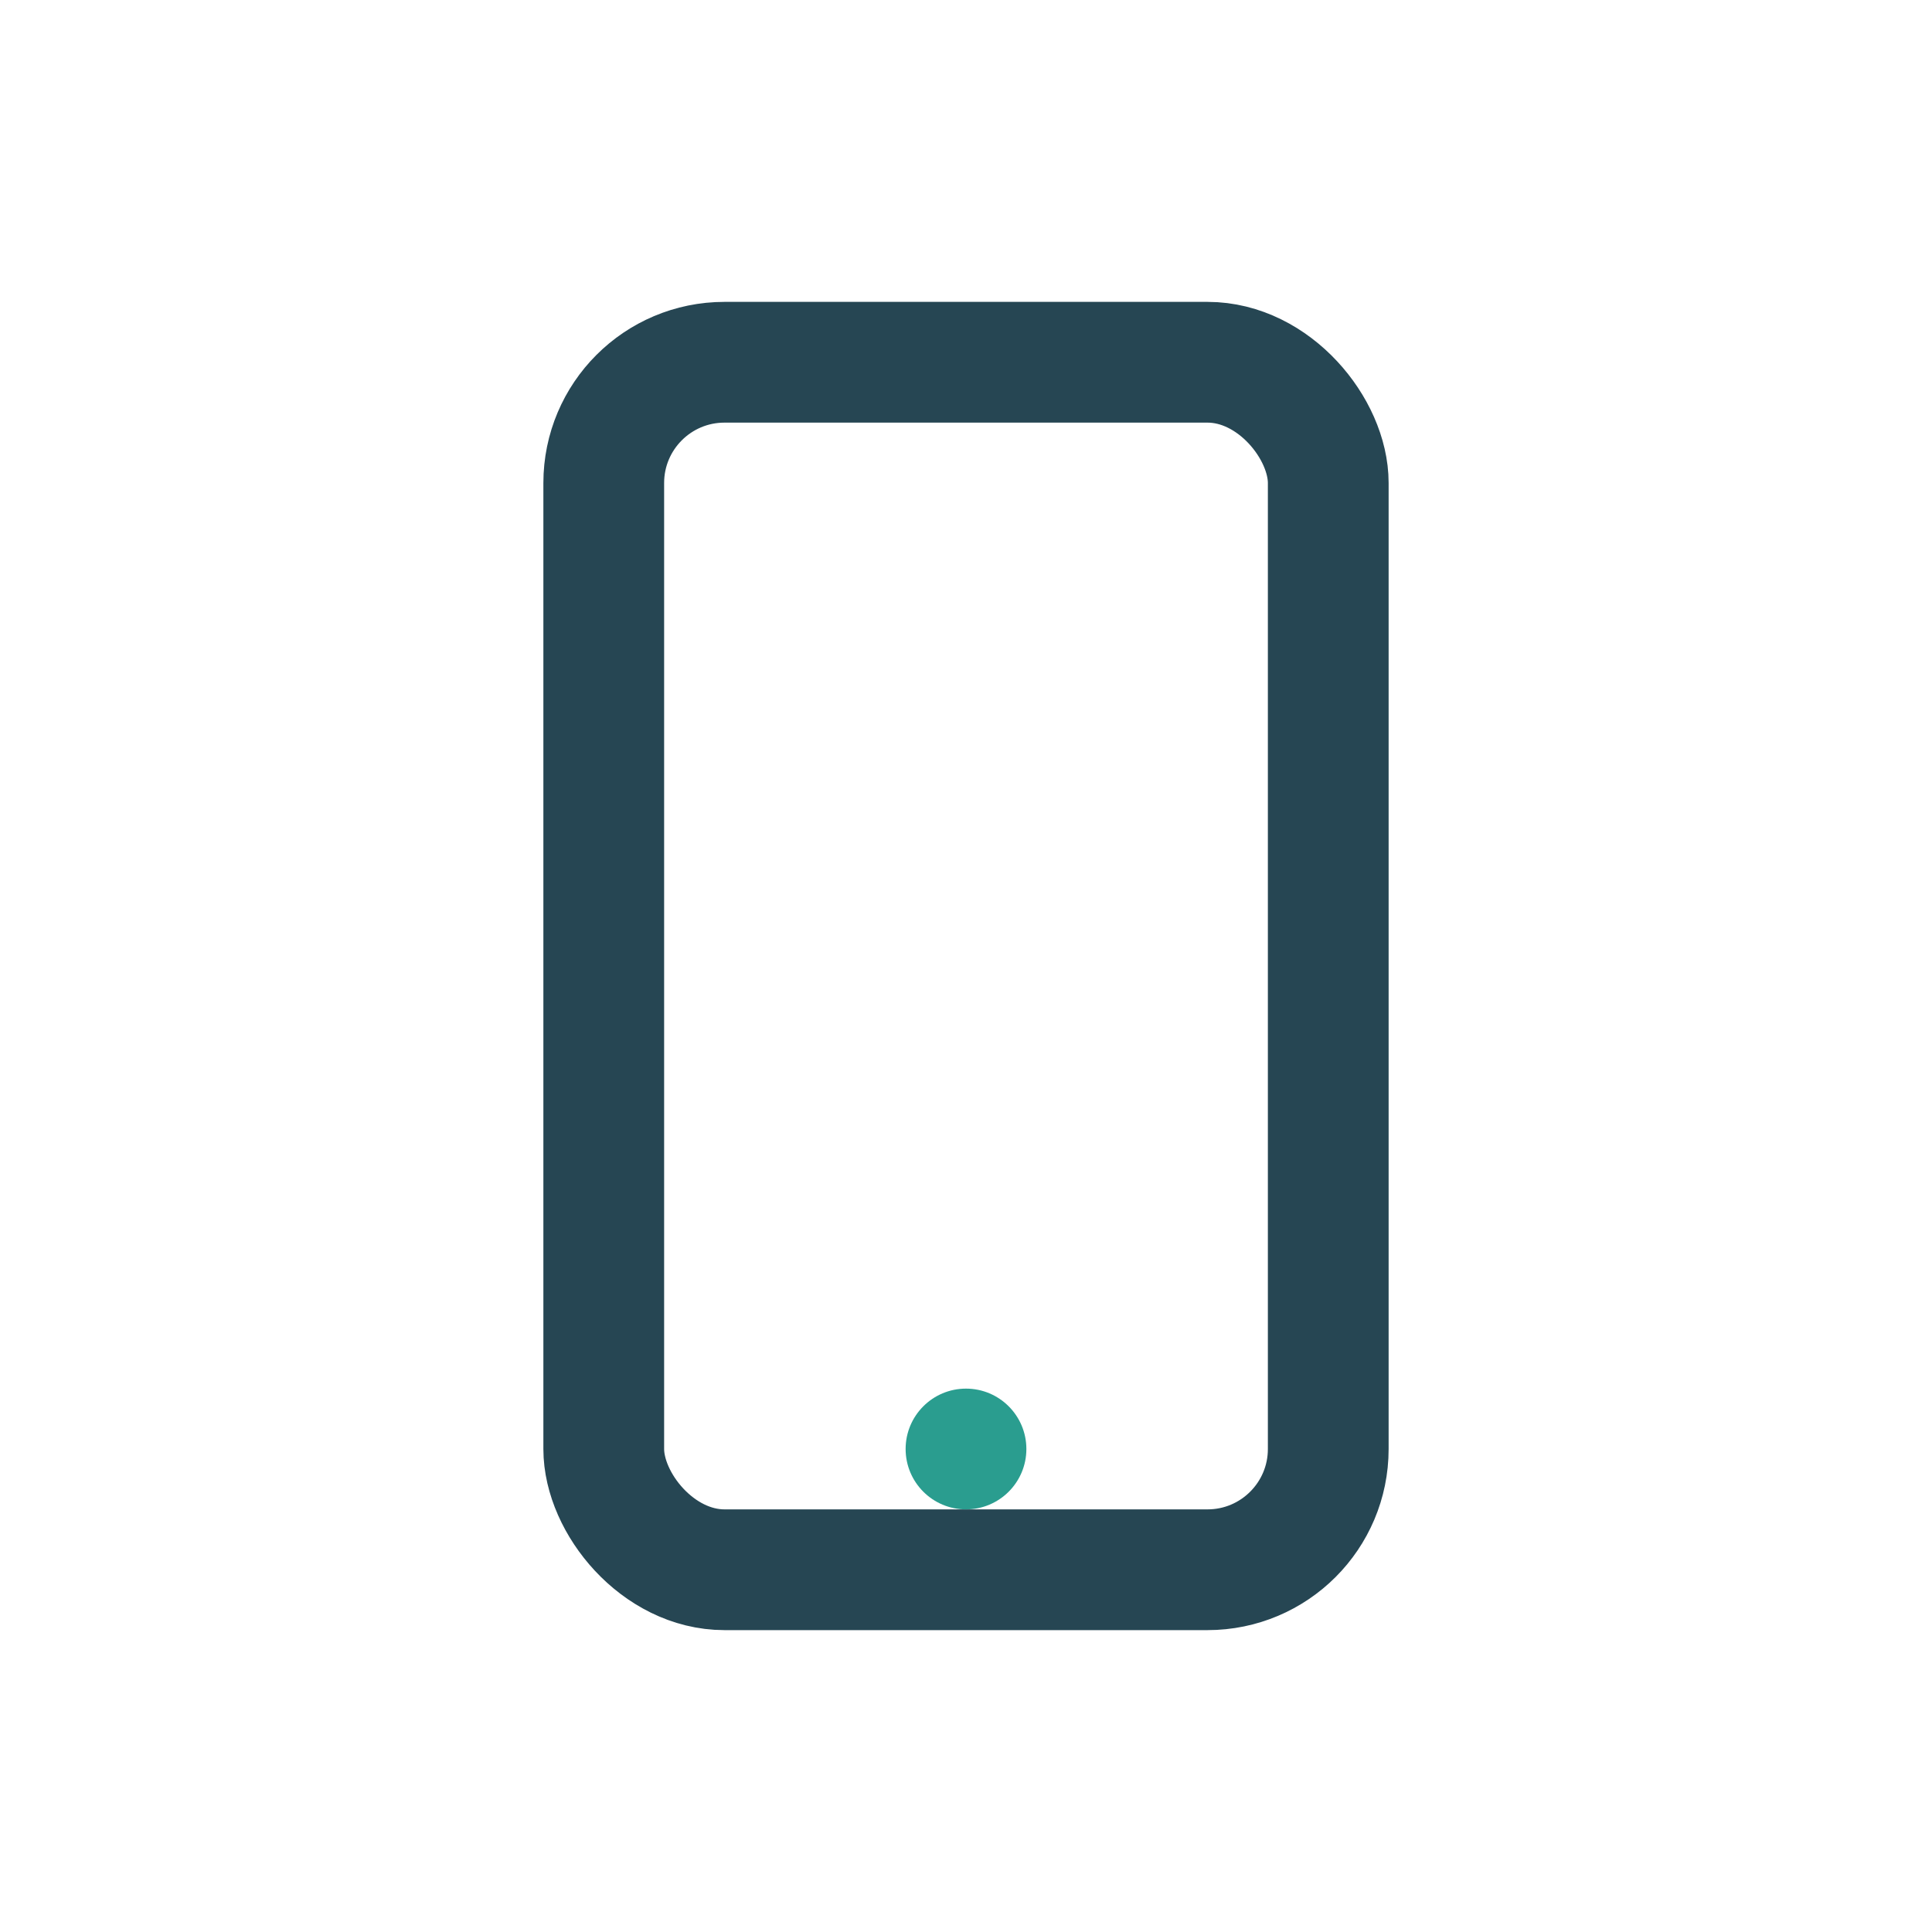 <?xml version="1.0" encoding="UTF-8"?>
<svg xmlns="http://www.w3.org/2000/svg" width="32" height="32" viewBox="0 0 32 32"><rect x="10" y="6" width="12" height="20" rx="2" fill="none" stroke="#264653" stroke-width="2"/><circle cx="16" cy="24" r="1" fill="#2A9D8F"/></svg>